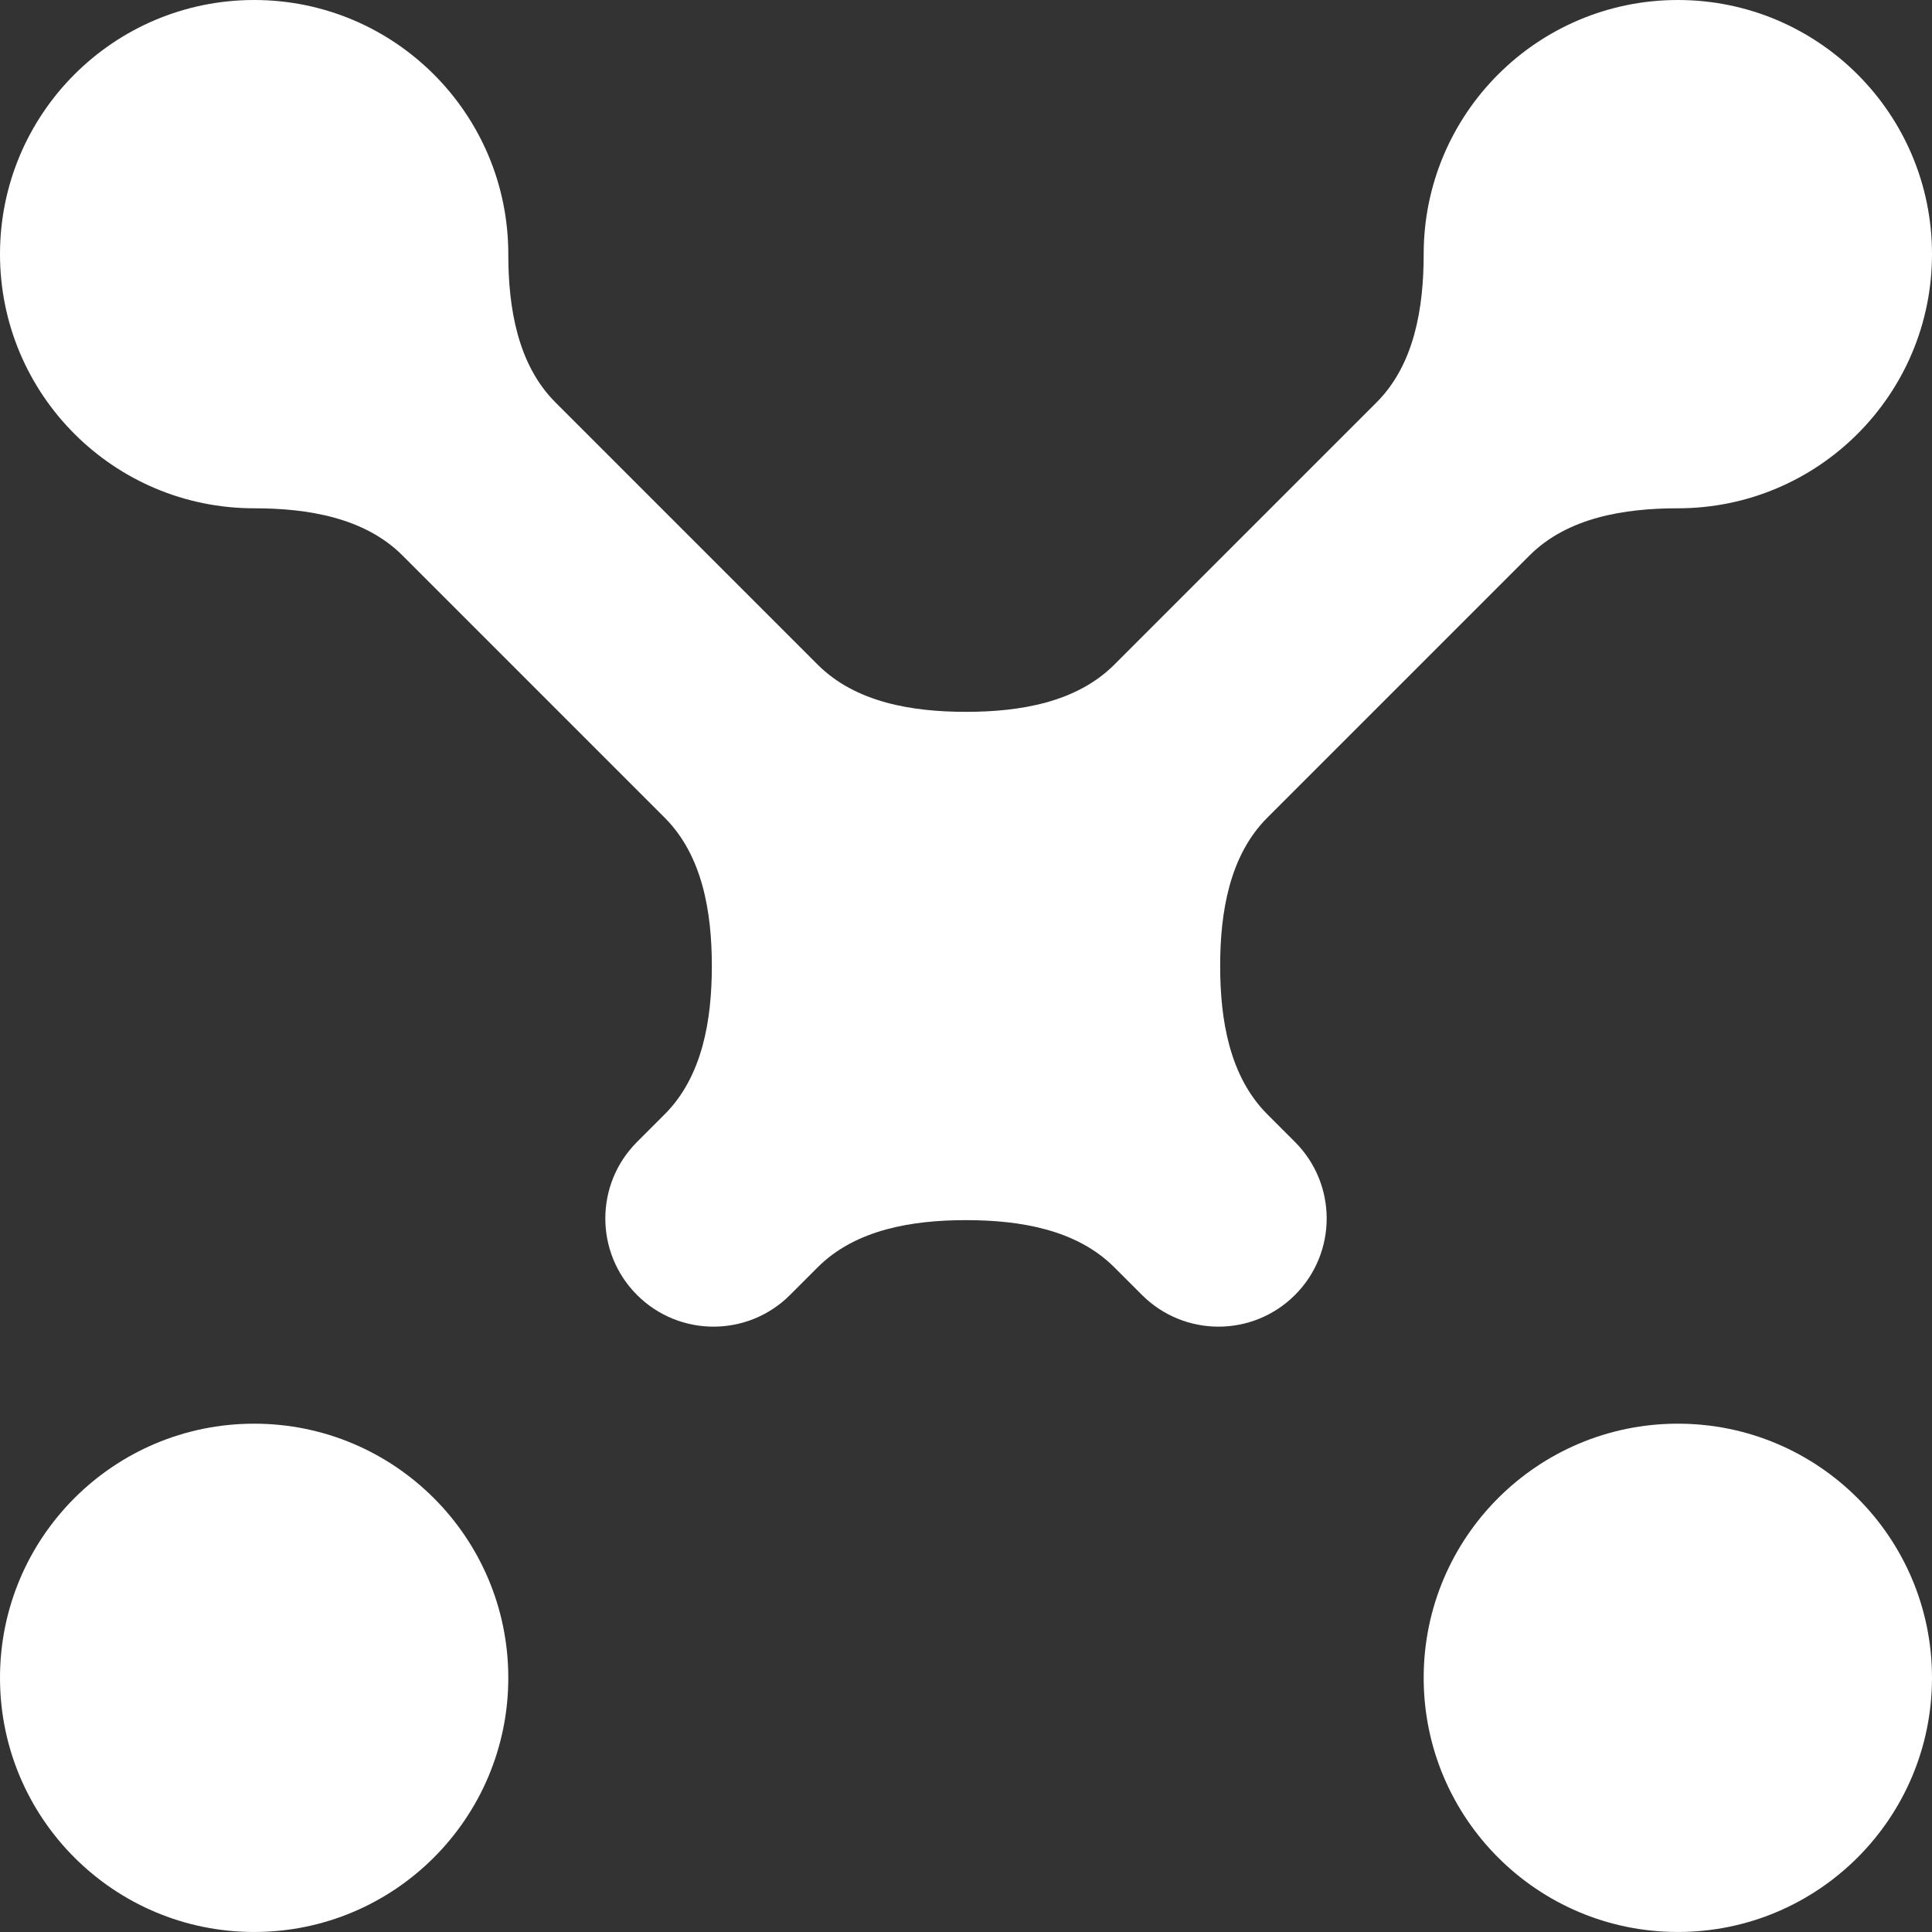 <?xml version="1.0" encoding="UTF-8"?> <svg xmlns="http://www.w3.org/2000/svg" width="85" height="85" viewBox="0 0 85 85" fill="none"><rect x="0" y="0" width="85" height="85" fill="#333333" stroke="none"/><path d="M11.182 62.636C17.357 62.636 22.363 67.642 22.363 73.817C22.363 79.993 17.357 84.999 11.182 84.999C5.006 84.999 0 79.993 0 73.817C0 67.642 5.006 62.636 11.182 62.636Z" fill="white"></path><path d="M73.818 62.636C79.994 62.636 85 67.642 85 73.817C85 79.993 79.994 84.999 73.818 84.999C67.643 84.999 62.636 79.993 62.636 73.817C62.636 67.642 67.643 62.636 73.818 62.636Z" fill="white"></path><path d="M73.818 0C79.994 0 85 5.006 85 11.182C85 17.357 79.994 22.363 73.818 22.363C71.457 22.363 68.961 22.77 67.292 24.439L55.757 35.974C54.088 37.643 53.682 40.139 53.682 42.499C53.682 44.859 54.088 47.355 55.757 49.024L56.974 50.242C58.833 52.101 58.833 55.114 56.974 56.973C55.116 58.832 52.102 58.832 50.243 56.973L49.026 55.757C47.357 54.087 44.861 53.681 42.5 53.681C40.139 53.681 37.643 54.087 35.974 55.757L34.758 56.973C32.899 58.832 29.885 58.832 28.026 56.973C26.167 55.114 26.167 52.101 28.026 50.242L29.243 49.025C30.912 47.356 31.318 44.86 31.318 42.499C31.318 40.139 30.912 37.642 29.242 35.973L17.709 24.439C16.039 22.77 13.543 22.363 11.182 22.363C5.006 22.363 0 17.357 0 11.182C0 5.006 5.006 0 11.182 0C17.357 0 22.363 5.006 22.363 11.182C22.363 13.541 22.77 16.037 24.438 17.705L35.975 29.242C37.644 30.911 40.14 31.318 42.5 31.318C44.86 31.318 47.356 30.911 49.025 29.242L60.561 17.706C62.23 16.038 62.636 13.542 62.636 11.182C62.636 5.006 67.643 0 73.818 0Z" fill="white"></path></svg> 